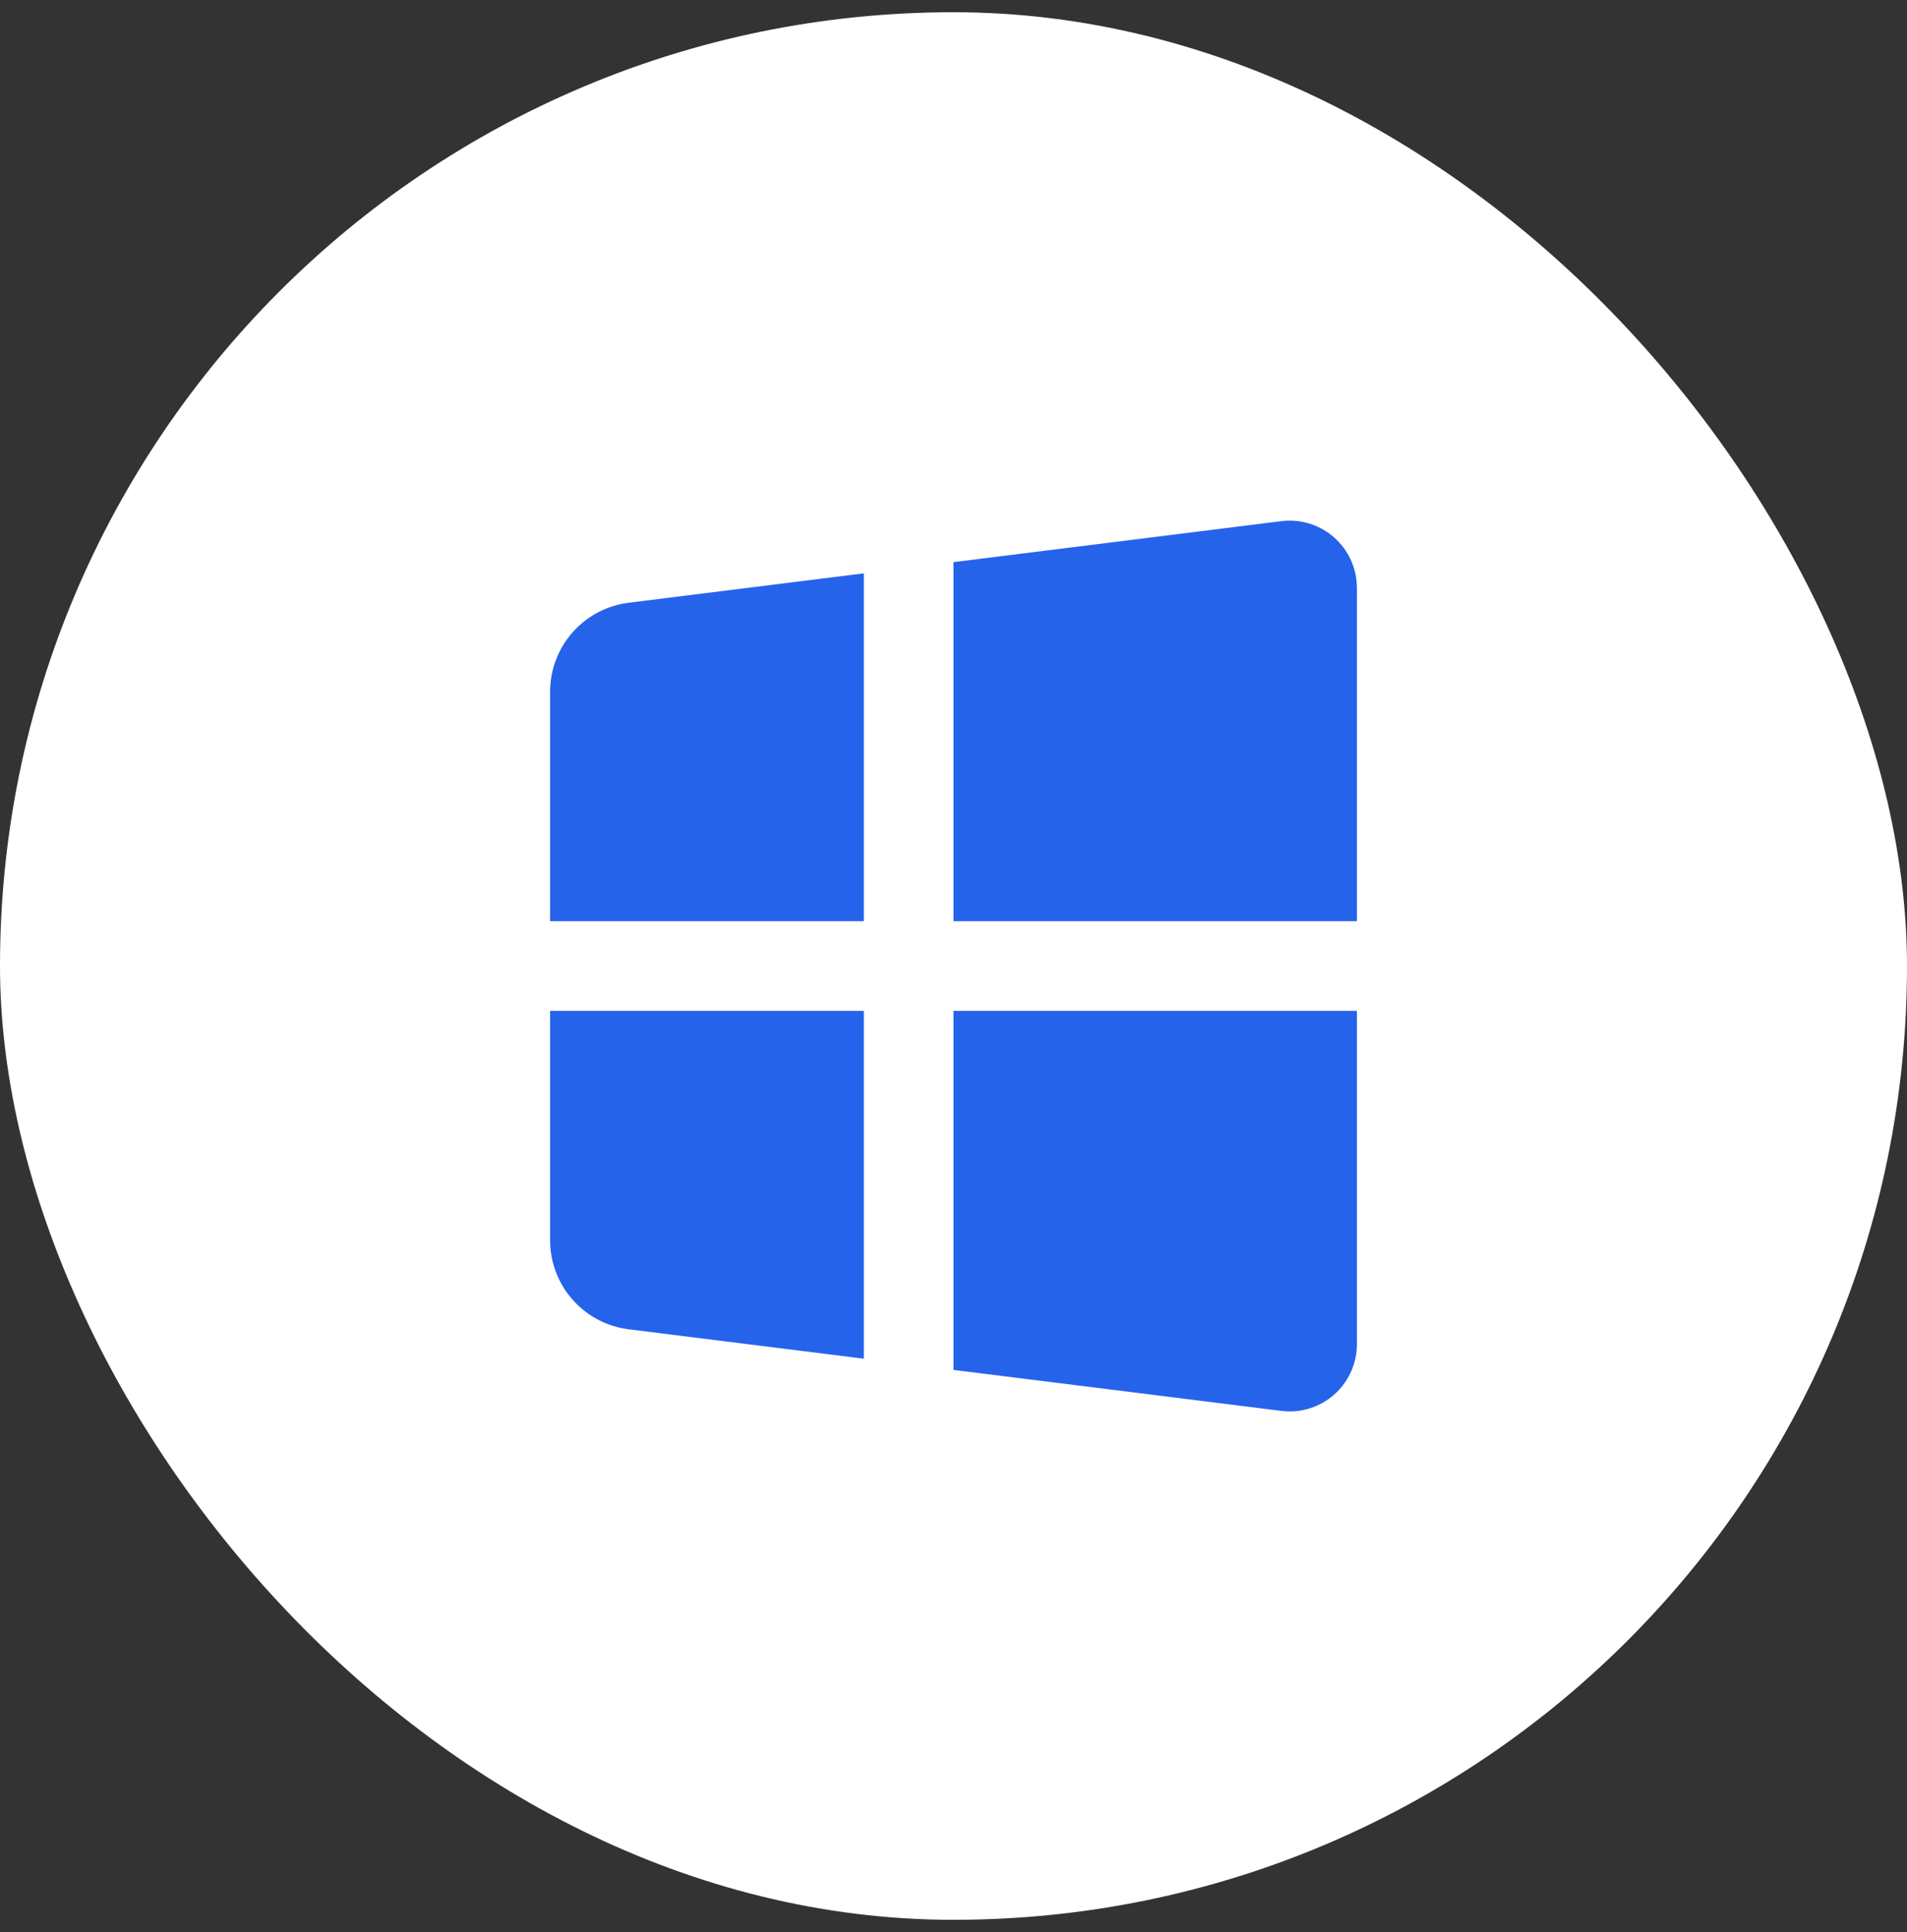 <svg width="78" height="79" viewBox="0 0 78 79" fill="none" xmlns="http://www.w3.org/2000/svg">
<rect x="0" y="0" width="78" height="79" fill="#333333" stroke="none"/>
<rect y="0.5" width="78" height="78" rx="39" fill="white"/>
<path d="M55.5 41.333V54.962C55.5 55.332 55.426 55.697 55.281 56.037C55.137 56.377 54.926 56.684 54.66 56.941C54.394 57.197 54.08 57.398 53.735 57.53C53.39 57.662 53.022 57.724 52.653 57.711L52.409 57.69L39 56.015V41.333H55.5ZM35.333 41.333V55.556L25.712 54.354C24.825 54.243 24.009 53.812 23.418 53.142C22.826 52.471 22.5 51.608 22.5 50.715V41.333H35.333ZM52.409 21.31C52.775 21.264 53.147 21.292 53.502 21.393C53.858 21.494 54.189 21.666 54.476 21.898C54.764 22.13 55.002 22.417 55.176 22.743C55.35 23.069 55.456 23.426 55.489 23.794L55.5 24.038V37.667H39V22.985L52.409 21.31ZM35.333 23.444V37.667H22.5V28.285C22.5 27.392 22.826 26.529 23.418 25.858C24.009 25.188 24.825 24.757 25.712 24.646L35.333 23.444Z" fill="#2563EB"/>
</svg>
